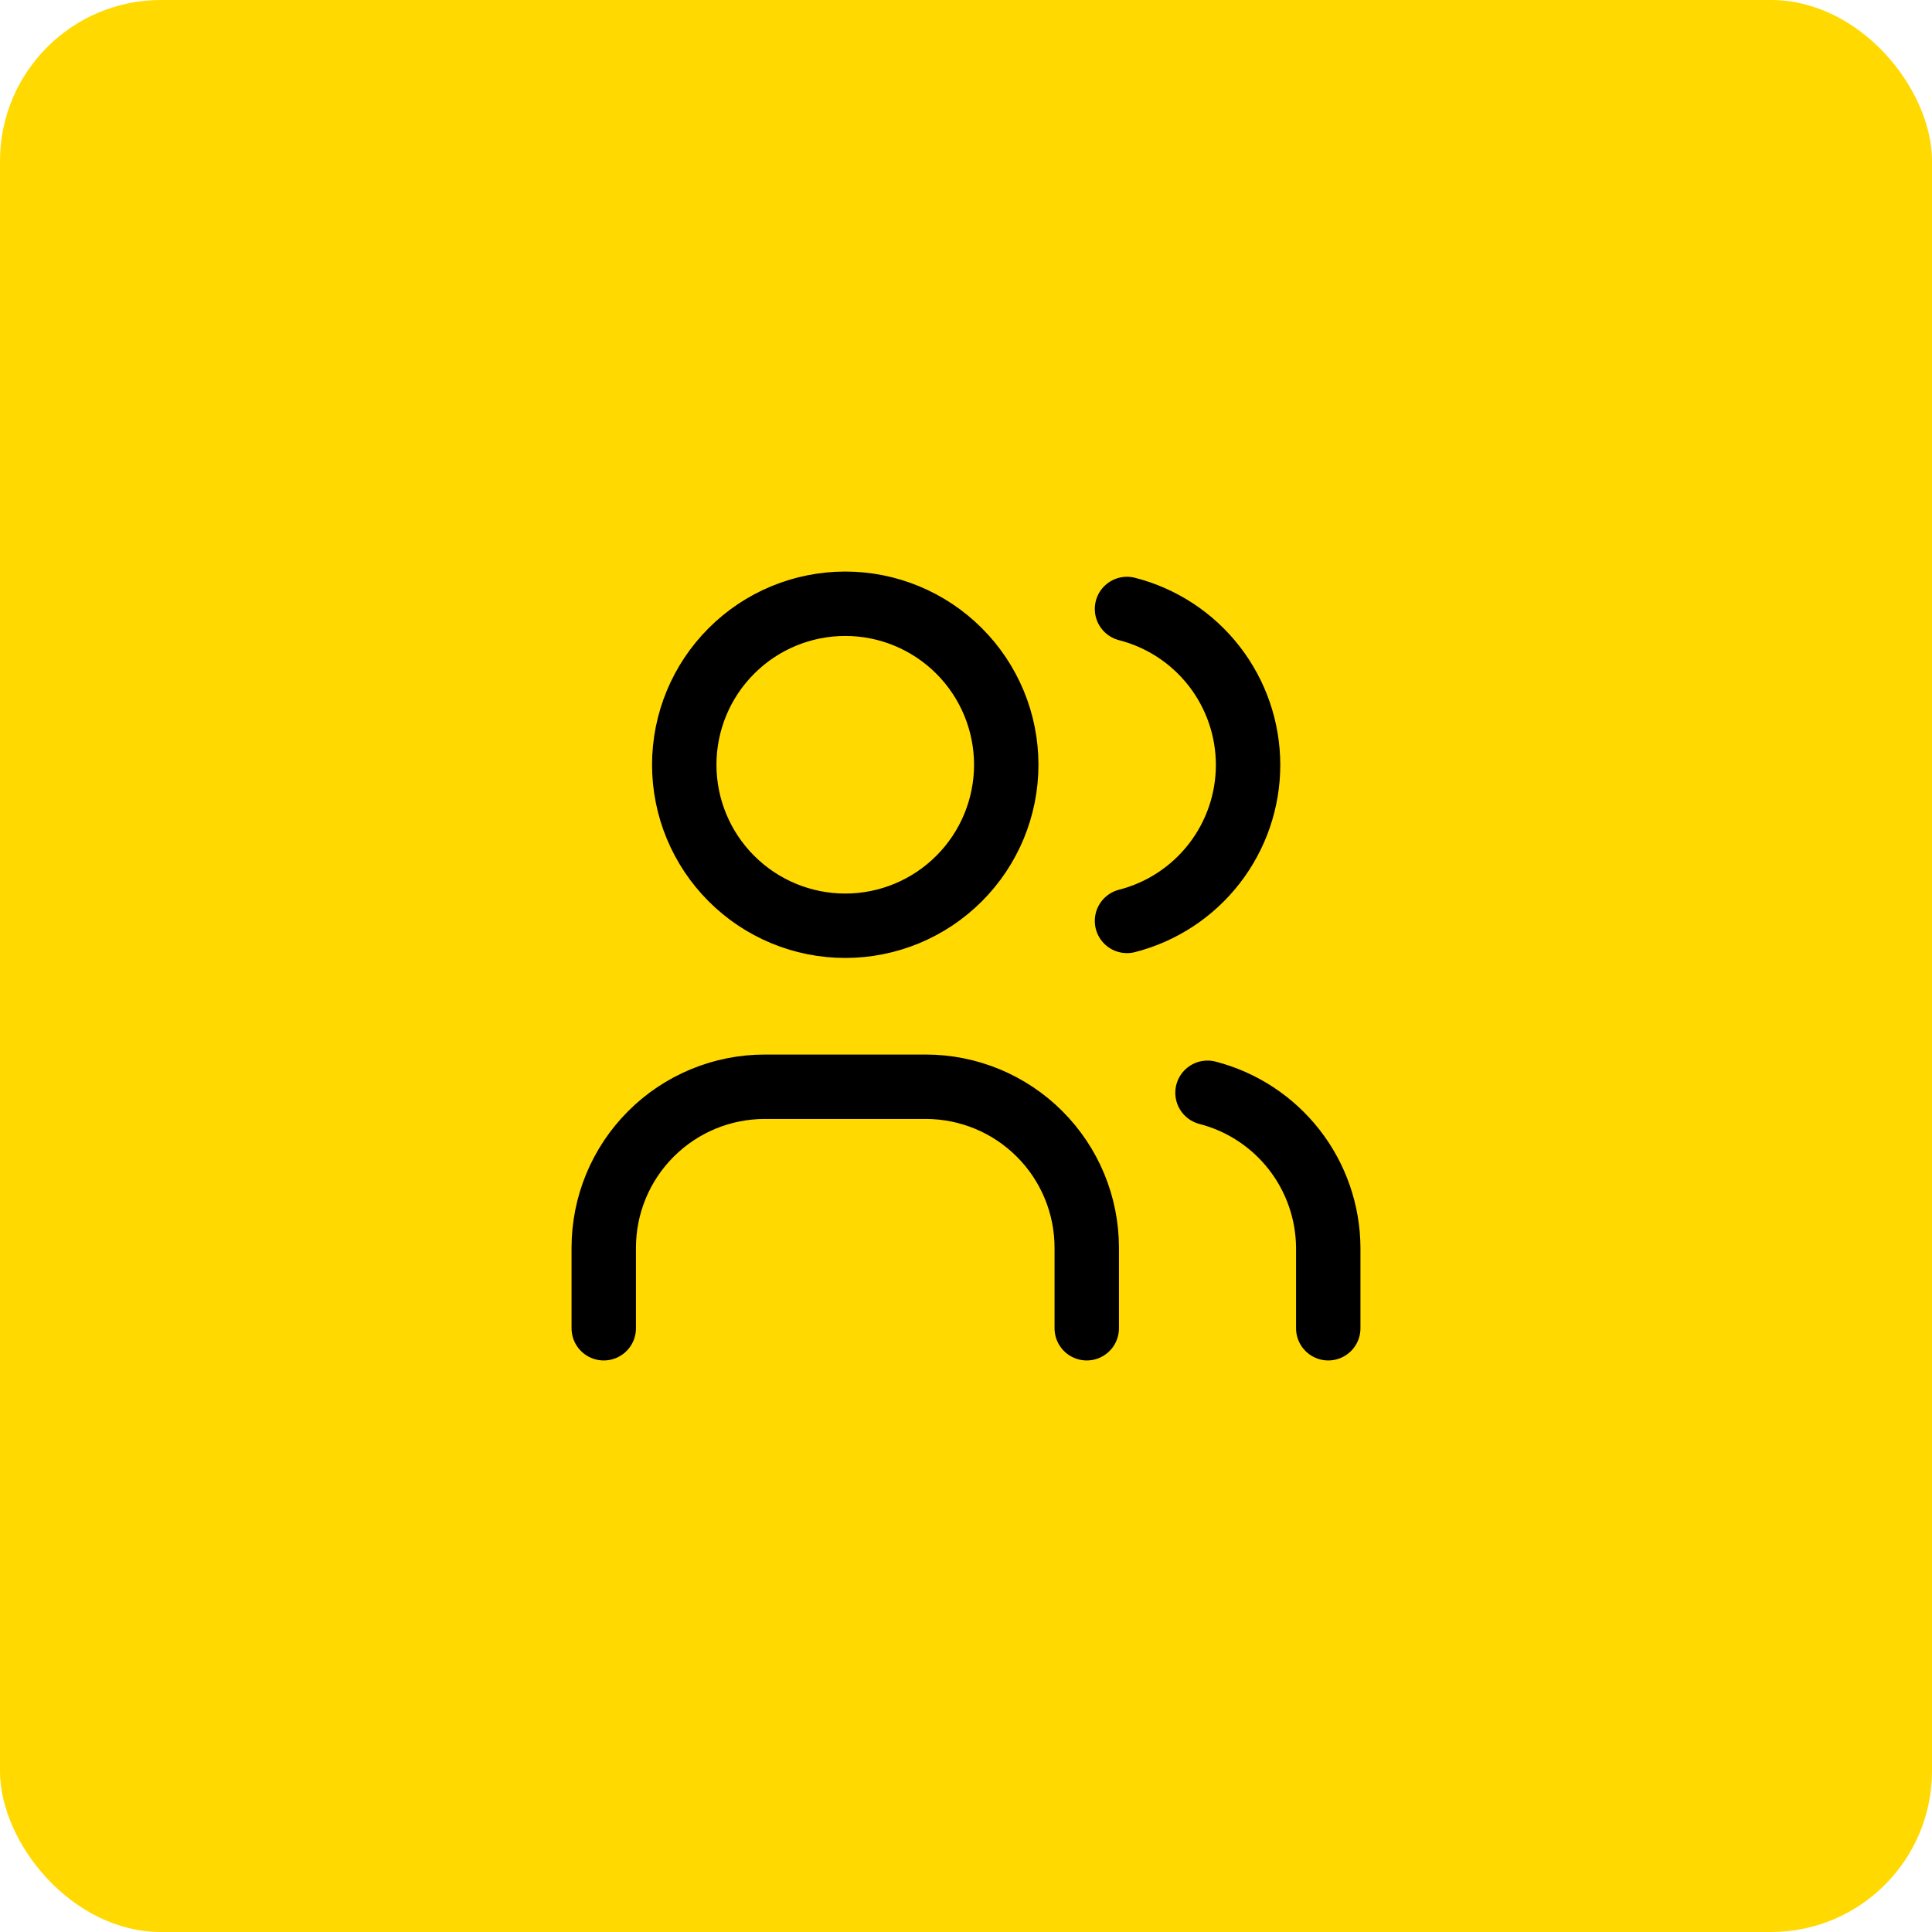 <svg width="60" height="60" viewBox="0 0 60 60" fill="none" xmlns="http://www.w3.org/2000/svg">
<rect width="60" height="60" rx="5" fill="#FFD900"/>
<path d="M18.75 41.25V38.75C18.75 37.424 19.277 36.152 20.215 35.215C21.152 34.277 22.424 33.75 23.75 33.75H28.75C30.076 33.75 31.348 34.277 32.285 35.215C33.223 36.152 33.75 37.424 33.75 38.75V41.25M35 18.912C36.075 19.188 37.029 19.813 37.709 20.69C38.39 21.567 38.76 22.646 38.76 23.756C38.76 24.866 38.39 25.945 37.709 26.822C37.029 27.699 36.075 28.325 35 28.6M41.25 41.25V38.75C41.244 37.646 40.872 36.576 40.194 35.705C39.516 34.835 38.569 34.213 37.5 33.937M21.25 23.75C21.25 25.076 21.777 26.348 22.715 27.285C23.652 28.223 24.924 28.75 26.25 28.75C27.576 28.75 28.848 28.223 29.785 27.285C30.723 26.348 31.25 25.076 31.25 23.75C31.25 22.424 30.723 21.152 29.785 20.215C28.848 19.277 27.576 18.75 26.25 18.75C24.924 18.75 23.652 19.277 22.715 20.215C21.777 21.152 21.25 22.424 21.25 23.75Z" stroke="black" stroke-width="2" stroke-linecap="round" stroke-linejoin="round"/>
</svg>
